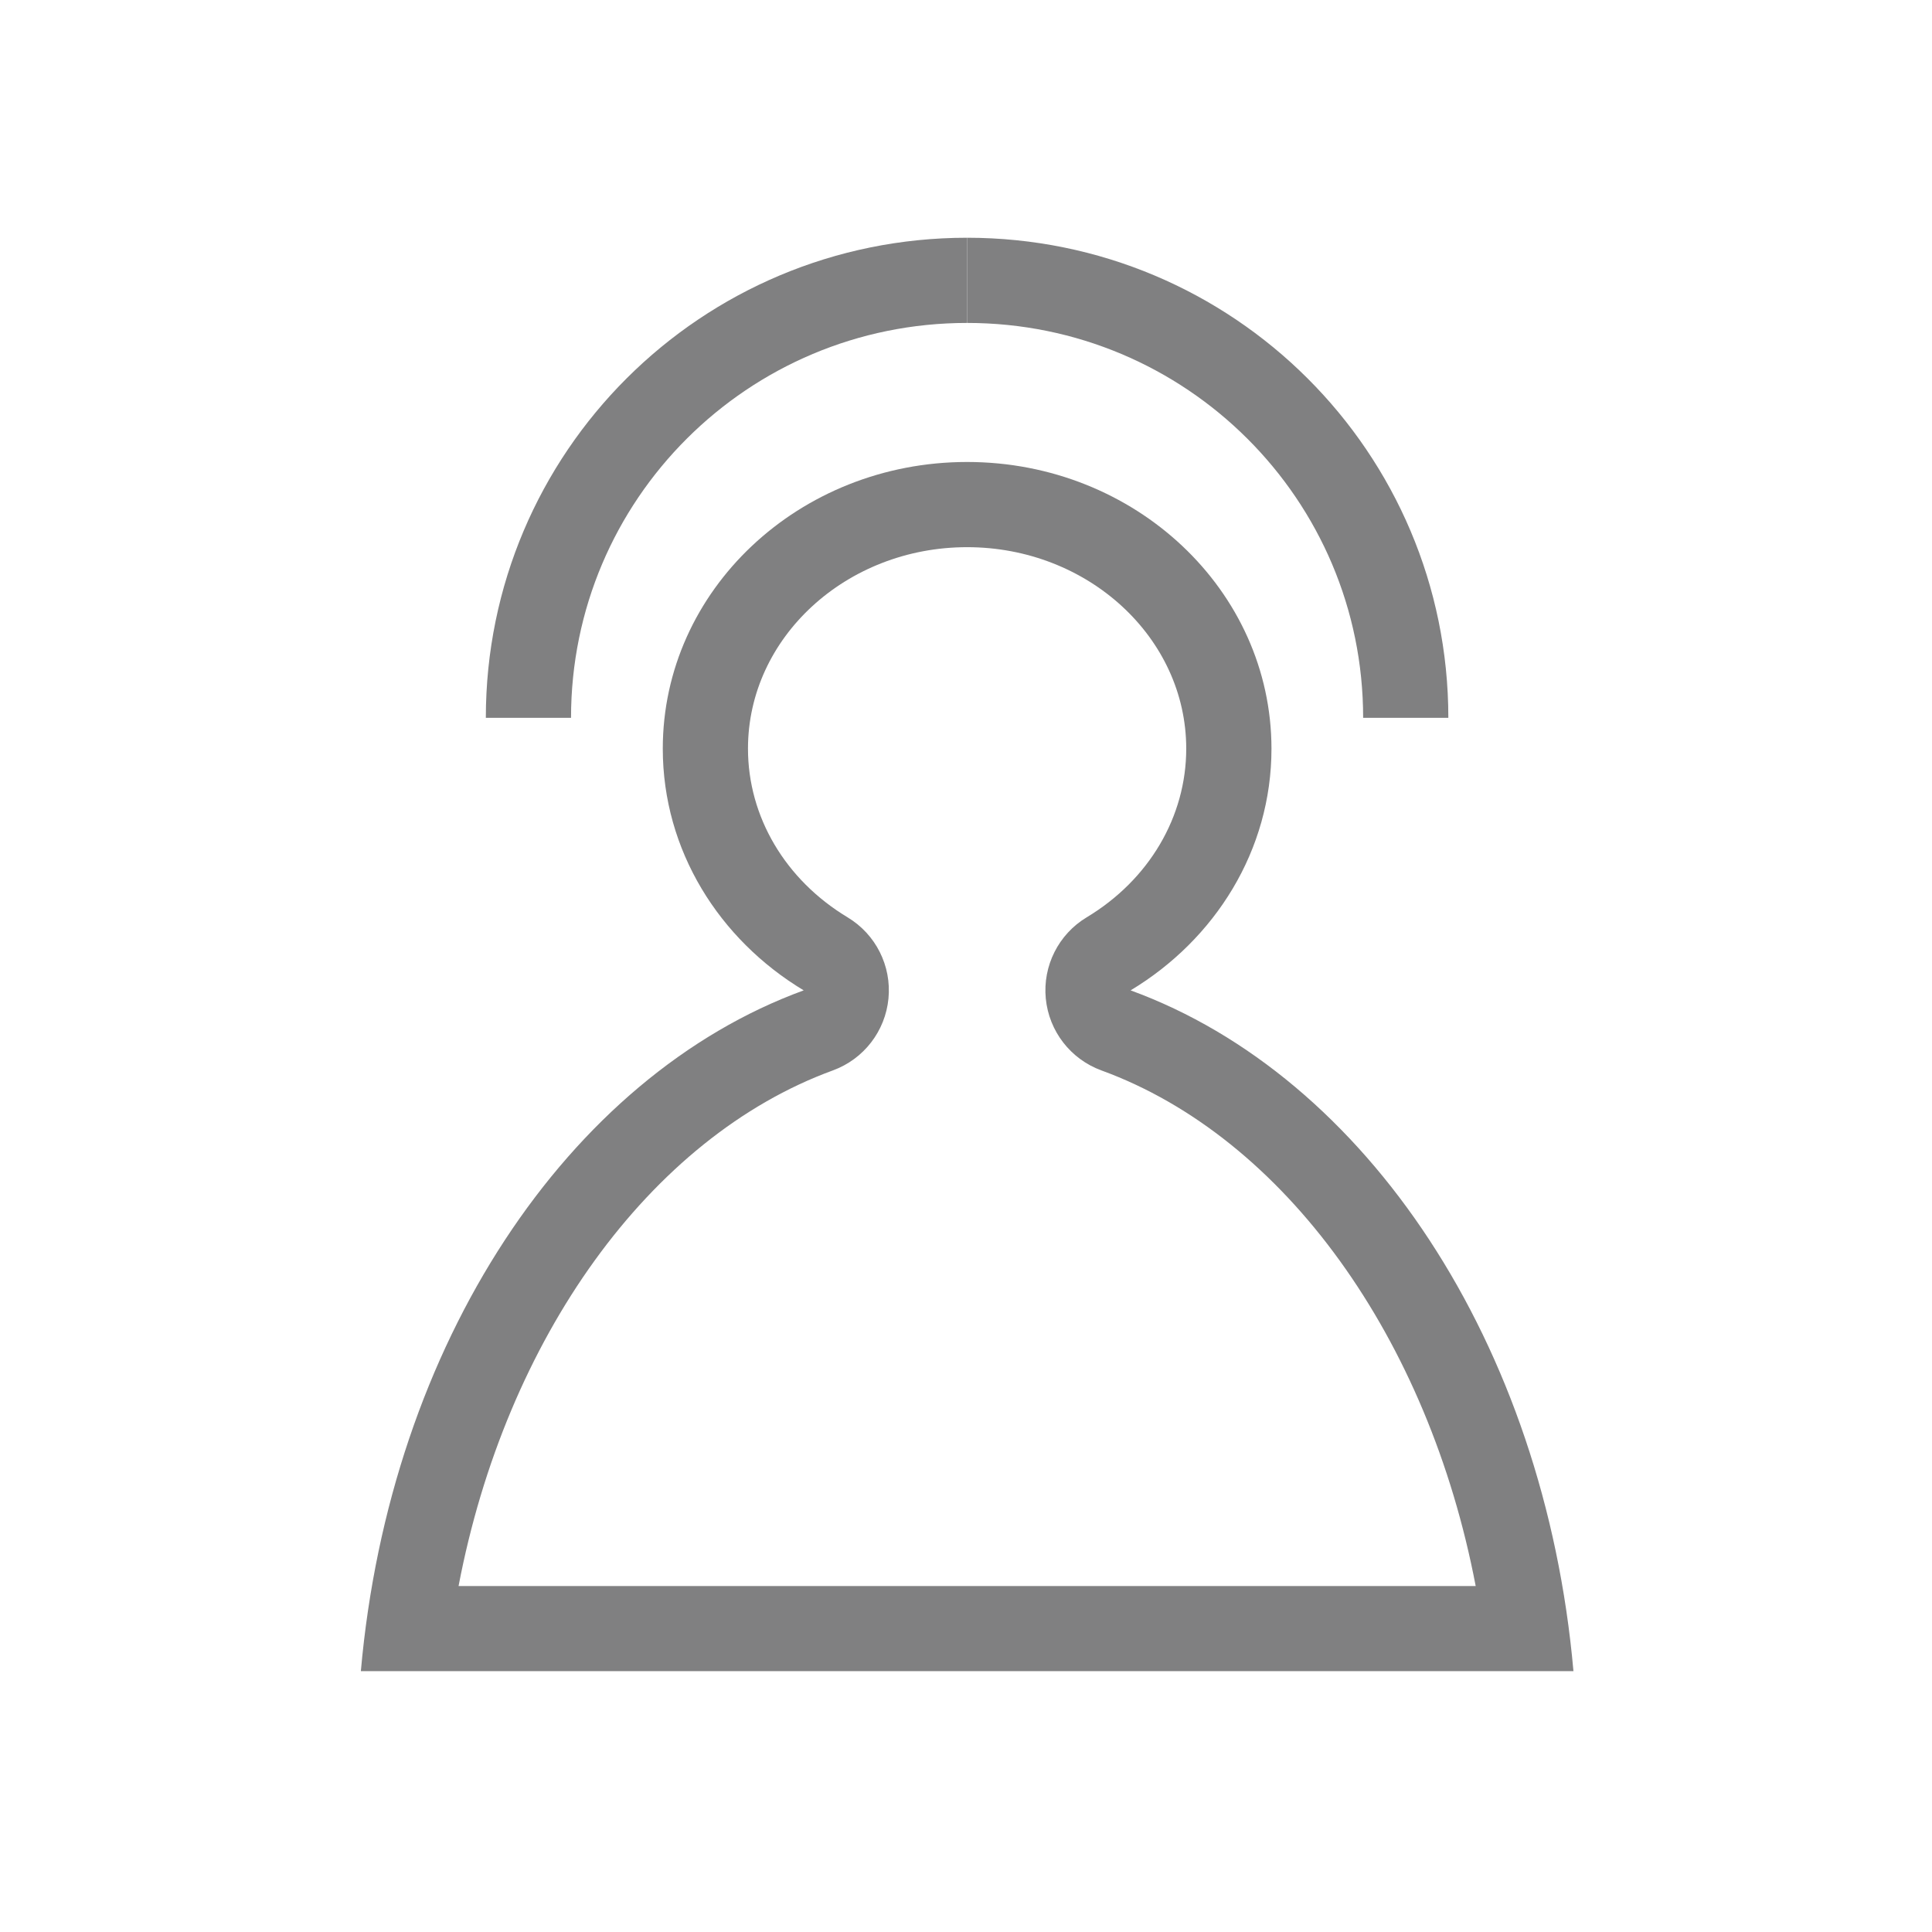 <?xml version="1.0" encoding="utf-8"?>
<!-- Generator: Adobe Illustrator 16.0.0, SVG Export Plug-In . SVG Version: 6.00 Build 0)  -->
<!DOCTYPE svg PUBLIC "-//W3C//DTD SVG 1.1//EN" "http://www.w3.org/Graphics/SVG/1.1/DTD/svg11.dtd">
<svg version="1.1" id="圖層_1" xmlns="http://www.w3.org/2000/svg" xmlns:xlink="http://www.w3.org/1999/xlink" x="0px" y="0px"
	 width="45.354px" height="45.354px" viewBox="0 0 45.354 45.354" enable-background="new 0 0 45.354 45.354" xml:space="preserve">
<g display="none">
	<g display="inline">
		<path fill="#808081" d="M22.677,7.678c2.021,0,3.666,1.645,3.666,3.667c0,2.021-1.645,3.665-3.666,3.665
			c-2.022,0-3.668-1.645-3.668-3.665C19.009,9.322,20.655,7.678,22.677,7.678 M22.677,5.678c-3.131,0-5.668,2.539-5.668,5.667
			c0,3.13,2.537,5.665,5.668,5.665c3.13,0,5.666-2.535,5.666-5.665C28.343,8.217,25.807,5.678,22.677,5.678L22.677,5.678z"/>
	</g>
	<g display="inline">
		<path fill="#808081" d="M22.677,22.072c7.695,0,14.055,6.836,14.904,15.605H7.773C8.622,28.908,14.982,22.072,22.677,22.072
			 M22.677,20.072c-9.39,0-17,8.779-17,19.605h34C39.677,28.852,32.066,20.072,22.677,20.072L22.677,20.072z"/>
	</g>
</g>
<g display="none">
	<polyline display="inline" fill="none" stroke="#FFFFFF" stroke-width="4" stroke-miterlimit="10" points="20.521,10.144 
		7.593,23.07 20.521,35.998 	"/>
	
		<line display="inline" fill="none" stroke="#FFFFFF" stroke-width="4" stroke-miterlimit="10" x1="9.209" y1="23.07" x2="39.911" y2="23.07"/>
</g>
<g id="_x39_" display="none">
	<g display="inline">
		<path fill="#808081" d="M37.863,16.558v21.071H7.844V16.558H37.863 M39.863,14.558H5.844v25.071h34.019V14.558L39.863,14.558z"/>
	</g>
	<path display="inline" fill="none" stroke="#808081" stroke-width="2" d="M33.38,7.369c0.897,1.401-0.556,3.978-3.246,5.756
		c-2.689,1.78-5.597,2.089-6.493,0.688c-0.898-1.4,0.555-3.979,3.245-5.758C29.575,6.276,32.483,5.968,33.38,7.369z"/>
	<path display="inline" fill="none" stroke="#808081" stroke-width="2" d="M12.732,7.369c-0.898,1.401,0.556,3.978,3.245,5.756
		c2.689,1.78,5.596,2.089,6.494,0.688c0.898-1.4-0.556-3.979-3.246-5.758C16.536,6.276,13.628,5.968,12.732,7.369z"/>
	<line display="inline" fill="none" stroke="#808081" stroke-width="2" x1="6.626" y1="27.092" x2="39.081" y2="27.092"/>
	<line display="inline" fill="none" stroke="#808081" stroke-width="2" x1="22.854" y1="14.527" x2="22.854" y2="39.659"/>
</g>
<g id="_x31_0" display="none">
	<path display="inline" fill="none" stroke="#333333" stroke-width="2" stroke-linecap="round" stroke-linejoin="round" d="
		M30.892,22.751"/>
	<g display="inline">
		<path fill="#808081" d="M24.355,26.598c-0.162-1.292,0.204-2.578,1.1-3.853c0.138-0.198,0.361-0.493,0.674-0.886
			c0.735-0.94,1.177-1.67,1.328-2.193c0.082-0.265,0.121-0.524,0.121-0.78c0-0.981-0.375-1.669-1.123-2.062
			c-0.341-0.17-0.72-0.254-1.142-0.254c-1.021,0.015-1.92,0.47-2.696,1.37l-1.081-1.032c1.13-1.307,2.466-1.968,4.001-1.981
			c1.564,0,2.685,0.568,3.366,1.706c0.354,0.604,0.529,1.313,0.529,2.129c0,0.954-0.411,1.979-1.243,3.074
			c-0.095,0.141-0.245,0.337-0.447,0.591c-0.804,1.023-1.307,1.839-1.512,2.443c-0.175,0.562-0.236,1.135-0.185,1.726H24.355z
			 M25.253,31.633c-0.585,0-0.995-0.268-1.226-0.801c-0.094-0.212-0.142-0.438-0.142-0.676c0-0.645,0.253-1.109,0.756-1.39
			c0.202-0.096,0.407-0.146,0.612-0.146c0.572,0,0.987,0.274,1.245,0.821c0.108,0.224,0.164,0.464,0.164,0.715
			c0,0.659-0.273,1.111-0.817,1.348C25.655,31.59,25.456,31.633,25.253,31.633z"/>
	</g>
	
		<path display="inline" fill="none" stroke="#808081" stroke-width="2" stroke-linecap="round" stroke-linejoin="round" stroke-miterlimit="10" d="
		M6.817,23.211l6.997-3.248c0.48-2.31,1.561-4.515,3.259-6.346c4.886-5.281,12.992-5.472,18.107-0.428
		c5.114,5.044,5.298,13.414,0.414,18.695c-4.886,5.279-12.994,5.472-18.108,0.429c-1.774-1.752-2.956-3.902-3.538-6.186
		L6.817,23.211z"/>
</g>
<g id="_x31_1">
	<g>
		<path fill="#808081" d="M22.703,12.845c2.836,0,5.144,2.122,5.144,4.73c0,1.599-0.874,3.08-2.338,3.96
			c-0.66,0.397-1.033,1.139-0.959,1.905s0.581,1.423,1.305,1.688c4.311,1.573,7.68,6.3,8.787,12.104H10.765
			c1.108-5.804,4.478-10.53,8.787-12.104c0.724-0.265,1.231-0.921,1.305-1.688s-0.299-1.508-0.959-1.905
			c-1.464-0.882-2.339-2.362-2.339-3.961C17.559,14.967,19.866,12.845,22.703,12.845 M22.703,10.845
			c-3.948,0-7.144,3.014-7.144,6.73c0,2.386,1.322,4.479,3.308,5.674c-5.533,2.02-9.715,8.293-10.396,15.982h28.466
			c-0.68-7.689-4.864-13.963-10.396-15.982c1.986-1.195,3.307-3.289,3.307-5.674C29.846,13.859,26.649,10.845,22.703,10.845
			L22.703,10.845z"/>
	</g>
	<g>
		<path fill="none" stroke="#808081" stroke-width="2" stroke-miterlimit="10" d="M33,16.851c0-5.677-4.606-10.27-10.298-10.27"/>
		<path fill="none" stroke="#808081" stroke-width="2" stroke-miterlimit="10" d="M12.405,16.851c0-5.677,4.606-10.27,10.297-10.27"
			/>
	</g>
</g>
<g id="_x31_2" display="none">
	<g display="inline">
		<g>
			<path fill="#808081" d="M18.231,7.606c5.757,0,10.441,4.702,10.441,10.482c0,1.828-0.485,3.636-1.402,5.228
				c-0.454,0.787-0.319,1.781,0.327,2.42l9.325,9.22l-1.744,1.775l-9.353-9.247c-0.385-0.381-0.893-0.578-1.407-0.578
				c-0.343,0-0.688,0.088-1.001,0.269c-1.578,0.913-3.372,1.396-5.186,1.396c-5.758,0-10.443-4.702-10.443-10.482
				S12.473,7.606,18.231,7.606 M18.231,5.606c-6.872,0-12.443,5.589-12.443,12.482c0,6.894,5.571,12.482,12.443,12.482
				c2.256,0,4.364-0.609,6.188-1.664l10.78,10.658l4.547-4.629L29.004,24.314c1.057-1.834,1.669-3.956,1.669-6.226
				C30.673,11.195,25.102,5.606,18.231,5.606L18.231,5.606z"/>
		</g>
	</g>
	<g display="inline">
		<g>
			<path fill="#808081" d="M18.231,12.508c3.064,0,5.557,2.504,5.557,5.582s-2.493,5.582-5.557,5.582
				c-3.065,0-5.558-2.504-5.558-5.582S15.167,12.508,18.231,12.508 M18.231,10.508c-4.175,0-7.558,3.393-7.558,7.582
				c0,4.186,3.383,7.582,7.558,7.582c4.173,0,7.557-3.396,7.557-7.582C25.789,13.901,22.404,10.508,18.231,10.508L18.231,10.508z"/>
		</g>
	</g>
</g>
</svg>
